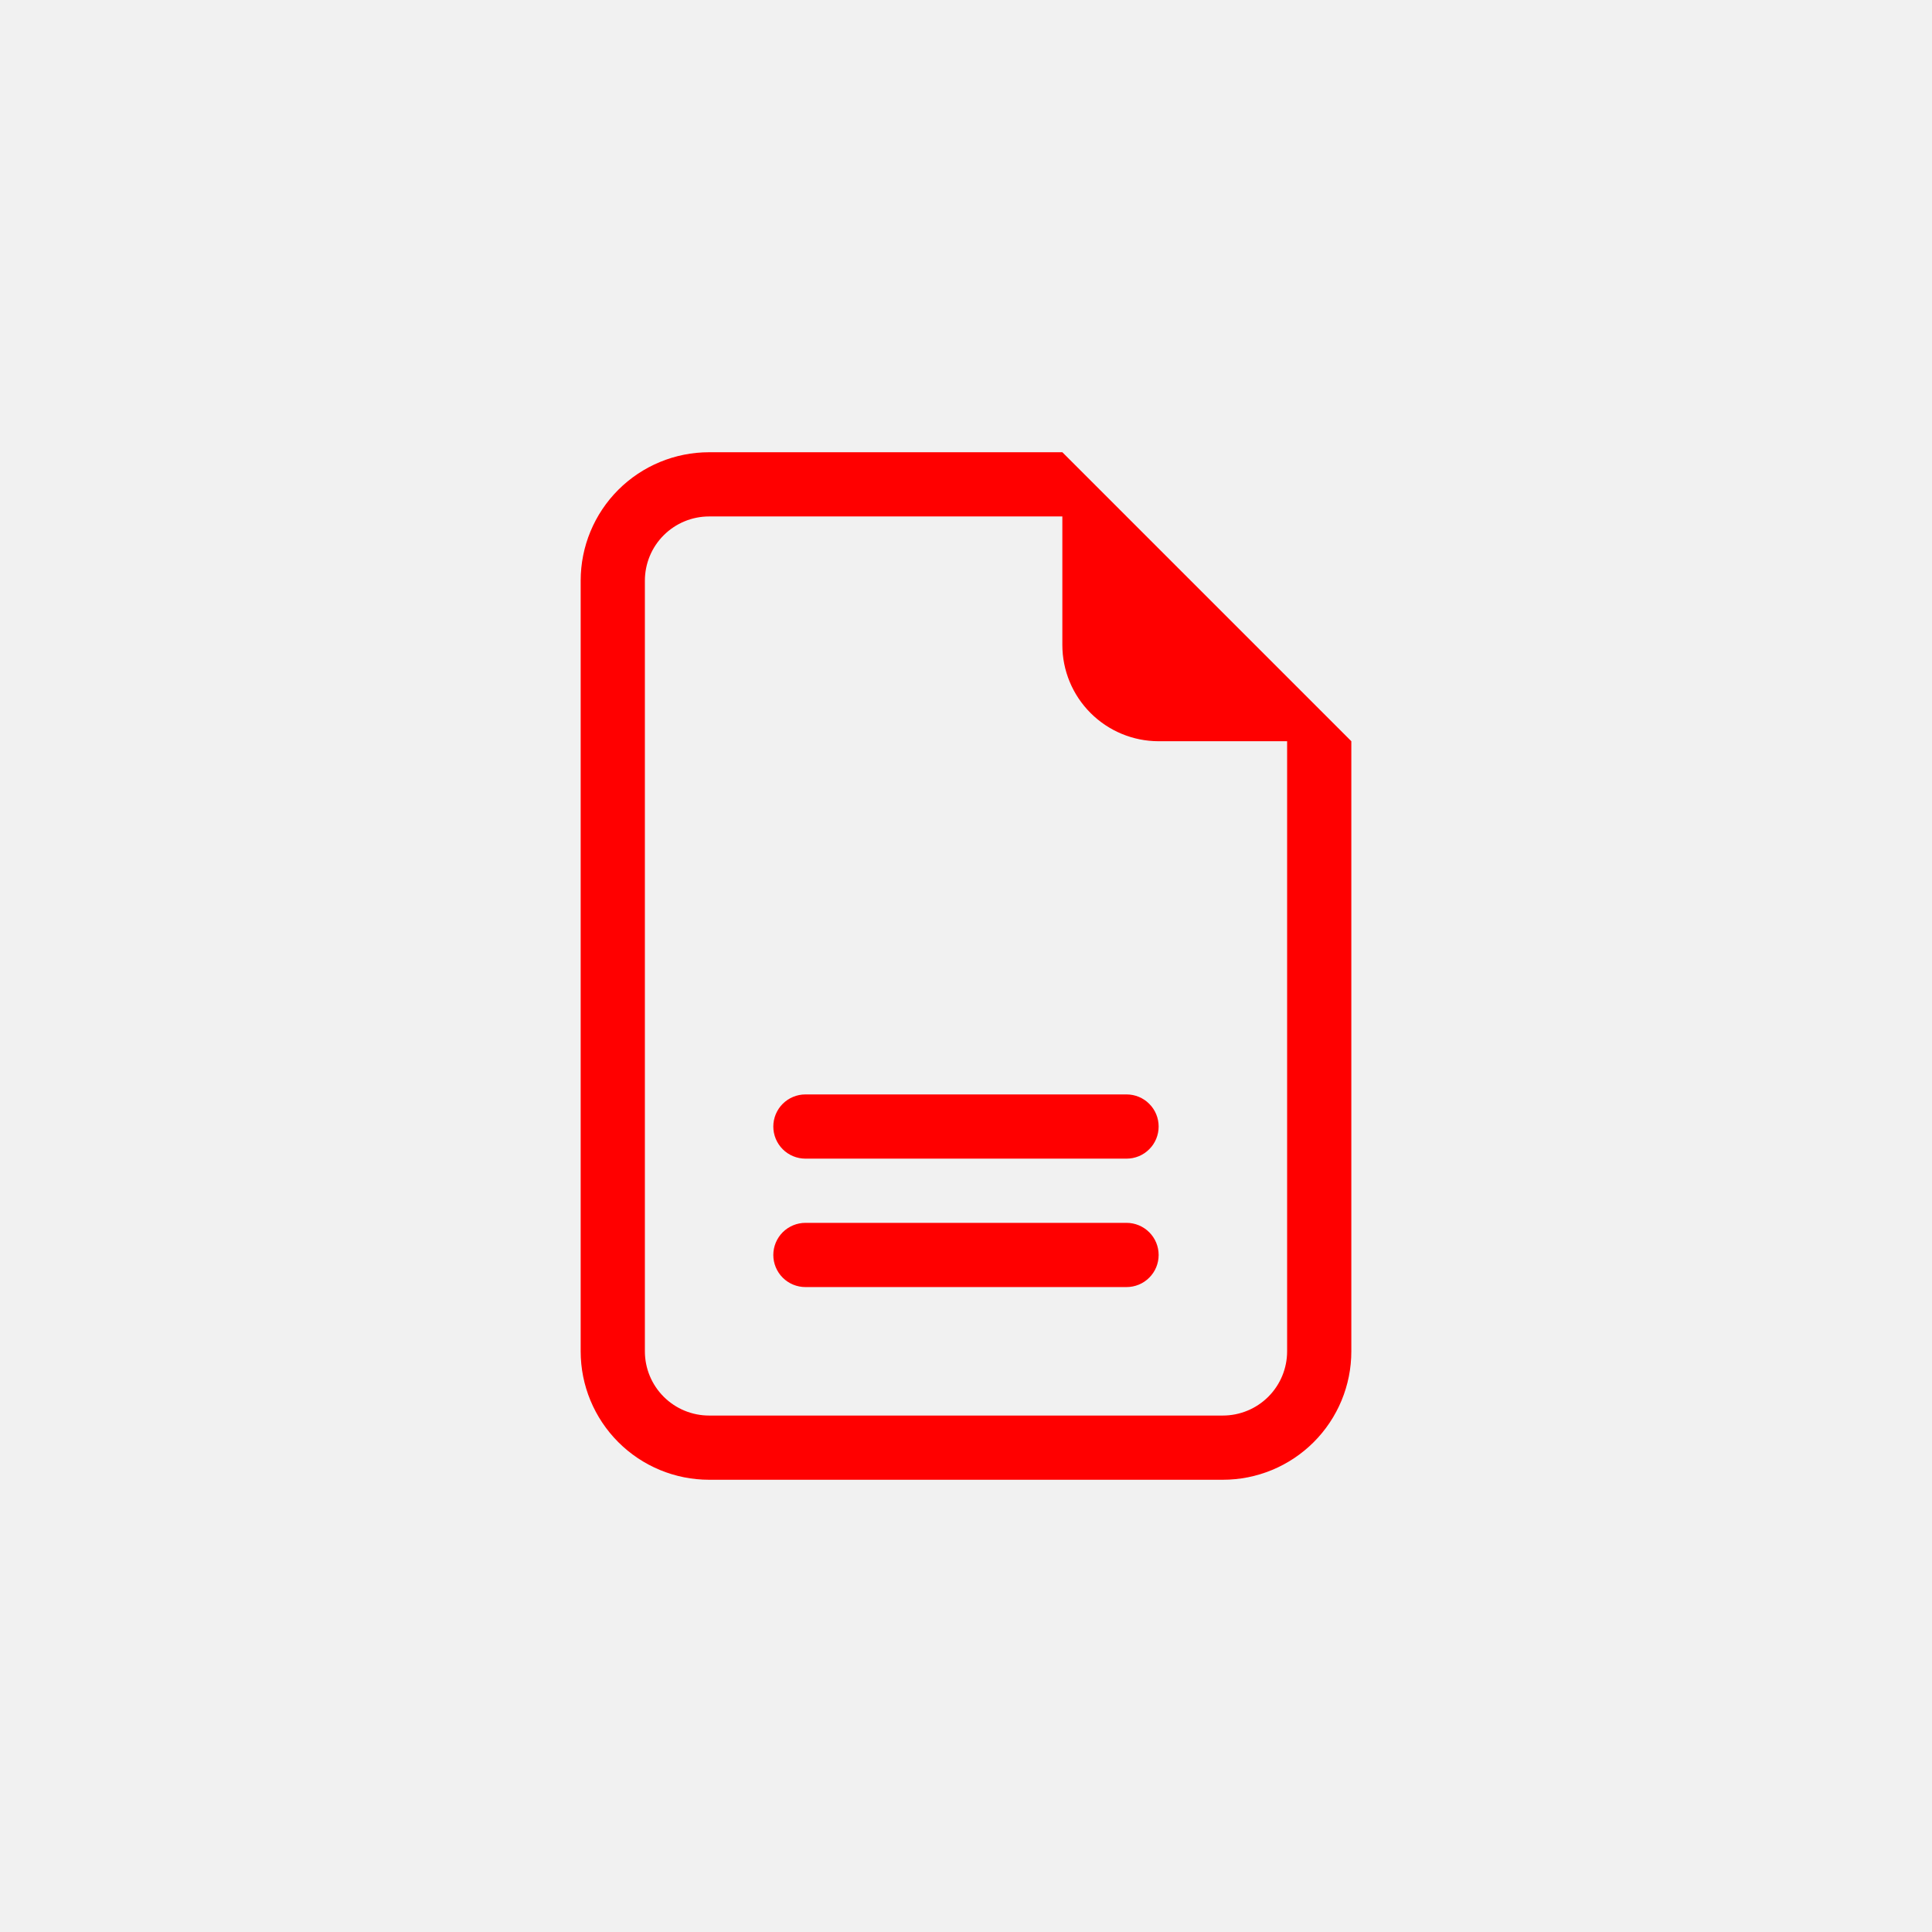 <?xml version="1.0" encoding="UTF-8"?> <svg xmlns="http://www.w3.org/2000/svg" width="38" height="38" viewBox="0 0 38 38" fill="none"><rect width="38" height="38" fill="#F1F1F1"></rect><path d="M15.842 21.526C15.675 21.526 15.514 21.592 15.395 21.711C15.277 21.829 15.21 21.99 15.21 22.157C15.21 22.325 15.277 22.486 15.395 22.604C15.514 22.723 15.675 22.789 15.842 22.789H22.158C22.325 22.789 22.486 22.723 22.604 22.604C22.723 22.486 22.789 22.325 22.789 22.157C22.789 21.99 22.723 21.829 22.604 21.711C22.486 21.592 22.325 21.526 22.158 21.526H15.842ZM15.842 24.052C15.675 24.052 15.514 24.119 15.395 24.237C15.277 24.356 15.21 24.516 15.21 24.684C15.21 24.851 15.277 25.012 15.395 25.13C15.514 25.249 15.675 25.315 15.842 25.315H22.158C22.325 25.315 22.486 25.249 22.604 25.13C22.723 25.012 22.789 24.851 22.789 24.684C22.789 24.516 22.723 24.356 22.604 24.237C22.486 24.119 22.325 24.052 22.158 24.052H15.842Z" fill="#FF0000"></path><path d="M26.579 26.579V14.579L20.895 8.895H13.947C13.277 8.895 12.635 9.161 12.161 9.634C11.687 10.108 11.421 10.751 11.421 11.421V26.579C11.421 27.249 11.687 27.891 12.161 28.365C12.635 28.839 13.277 29.105 13.947 29.105H24.052C24.723 29.105 25.365 28.839 25.839 28.365C26.313 27.891 26.579 27.249 26.579 26.579ZM20.895 12.684C20.895 13.187 21.094 13.668 21.45 14.024C21.805 14.379 22.287 14.579 22.789 14.579H25.316V26.579C25.316 26.914 25.183 27.235 24.946 27.472C24.709 27.709 24.387 27.842 24.052 27.842H13.947C13.612 27.842 13.291 27.709 13.054 27.472C12.817 27.235 12.684 26.914 12.684 26.579V11.421C12.684 11.086 12.817 10.764 13.054 10.528C13.291 10.291 13.612 10.158 13.947 10.158H20.895V12.684Z" fill="#FF0000"></path></svg> 